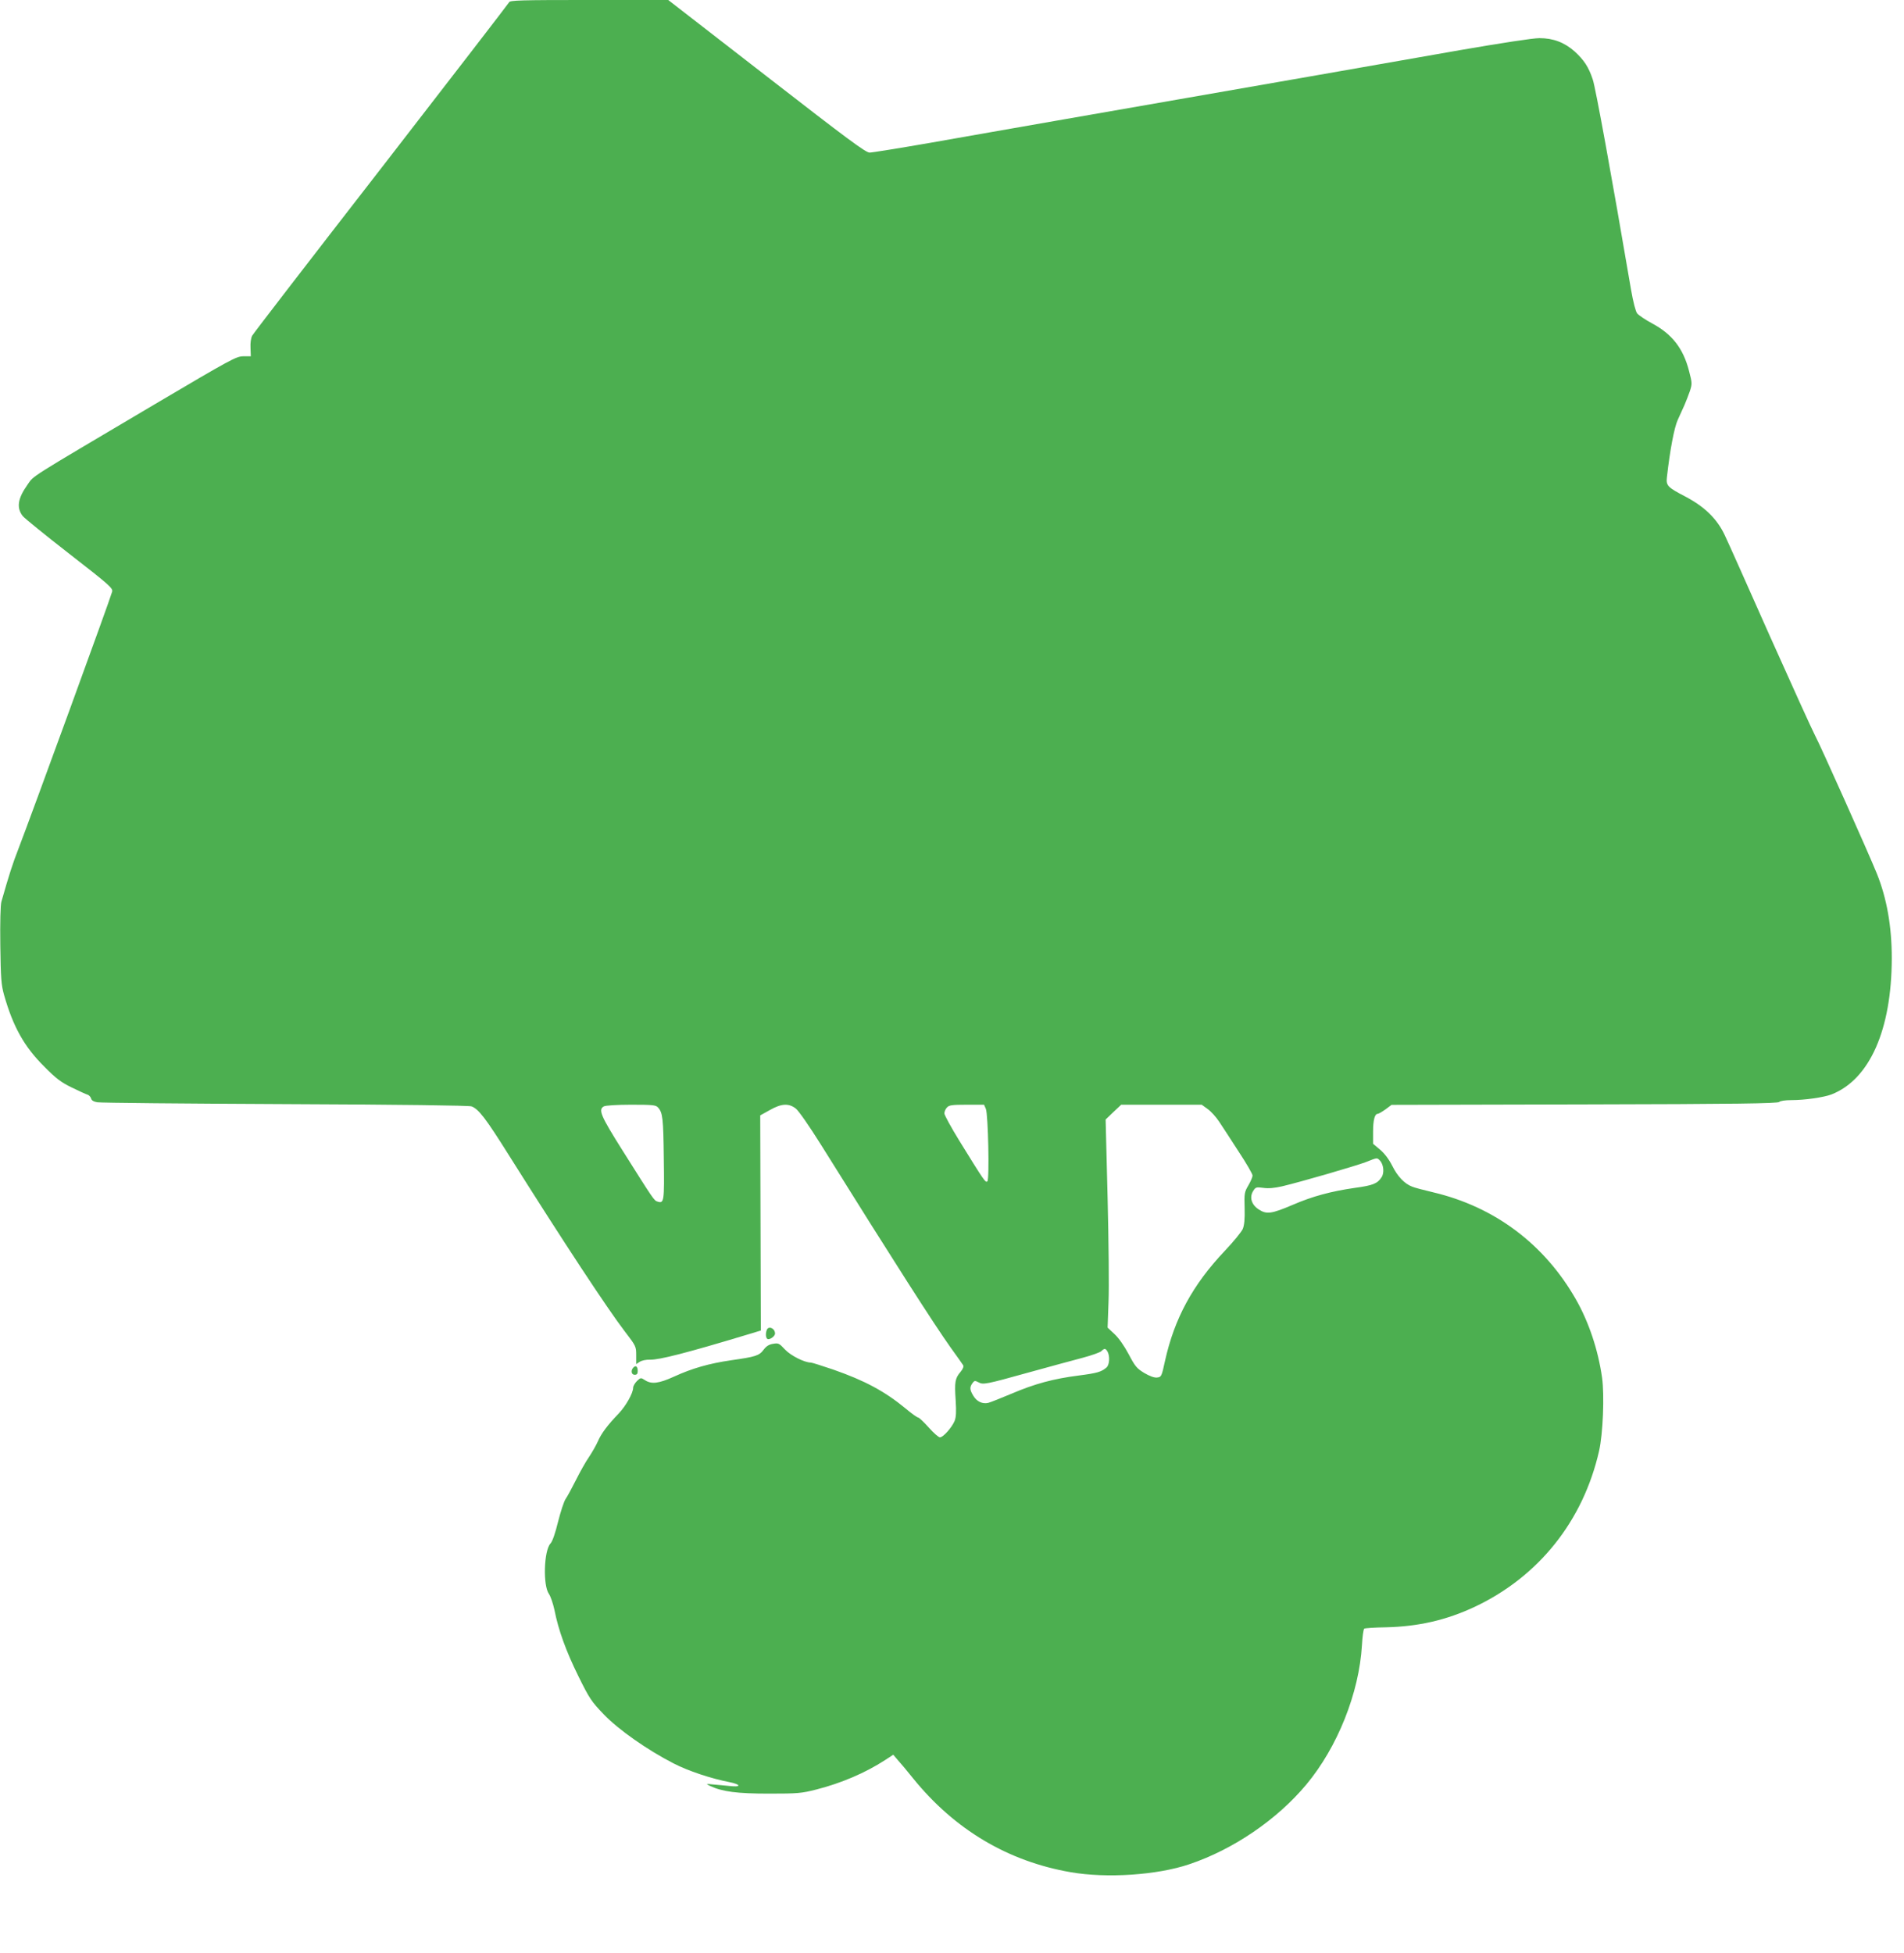 <?xml version="1.0" standalone="no"?>
<!DOCTYPE svg PUBLIC "-//W3C//DTD SVG 20010904//EN"
 "http://www.w3.org/TR/2001/REC-SVG-20010904/DTD/svg10.dtd">
<svg version="1.0" xmlns="http://www.w3.org/2000/svg"
 width="1248pt" height="1280pt" viewBox="0 0 1248 1280"
 preserveAspectRatio="xMidYMid meet">
<g transform="translate(0,1280) scale(0.1,-0.1)"
fill="#4caf50" stroke="none">
<path d="M3337 12785 c-4 -8 -381 -497 -838 -1087 -458 -590 -839 -1084 -846
-1098 -8 -14 -13 -49 -11 -80 l2 -55 -50 0 c-46 -1 -78 -18 -579 -314 -853
-505 -789 -464 -835 -528 -64 -90 -73 -151 -31 -205 11 -14 149 -126 306 -248
265 -206 286 -225 280 -248 -11 -44 -528 -1461 -615 -1687 -37 -95 -59 -163
-111 -345 -6 -21 -9 -136 -7 -285 3 -220 6 -259 25 -327 59 -207 131 -337 263
-468 78 -79 110 -103 180 -137 47 -23 93 -44 103 -47 11 -3 21 -15 24 -25 3
-13 17 -21 41 -25 21 -4 575 -9 1232 -12 759 -3 1205 -9 1221 -15 47 -18 94
-80 244 -319 363 -577 648 -1009 759 -1154 75 -98 76 -100 76 -158 l0 -58 23
15 c14 9 43 15 68 14 59 -2 242 45 630 162 l96 29 -2 705 -2 705 63 35 c76 43
123 46 170 10 19 -15 86 -111 165 -237 495 -792 735 -1167 849 -1328 41 -57
79 -110 83 -117 5 -9 -1 -25 -17 -44 -36 -42 -40 -66 -32 -185 5 -78 3 -111
-7 -137 -19 -44 -75 -107 -96 -107 -9 0 -42 29 -74 65 -32 36 -63 65 -69 65
-6 0 -43 26 -82 59 -137 113 -268 183 -474 255 -74 25 -140 46 -147 46 -42 0
-133 46 -170 86 -37 40 -43 43 -77 37 -27 -4 -45 -15 -63 -39 -29 -39 -52 -46
-214 -69 -143 -21 -253 -52 -373 -107 -101 -46 -148 -51 -191 -23 -26 17 -28
17 -52 -6 -13 -13 -25 -33 -25 -44 0 -35 -47 -118 -93 -167 -76 -79 -116 -133
-138 -184 -12 -27 -39 -74 -59 -104 -21 -30 -59 -98 -85 -150 -26 -52 -56
-107 -67 -123 -11 -15 -33 -83 -50 -150 -18 -74 -37 -130 -50 -143 -43 -47
-50 -274 -10 -330 11 -16 27 -63 36 -104 26 -133 76 -271 157 -435 73 -148 86
-167 167 -251 97 -101 284 -232 457 -321 97 -50 245 -99 368 -123 31 -6 57
-16 57 -21 0 -7 -22 -8 -57 -4 -32 3 -80 8 -108 10 -50 5 -50 5 -20 -10 79
-37 175 -50 385 -50 189 0 213 2 311 27 162 41 321 109 449 192 l55 36 28 -33
c16 -17 62 -72 102 -122 272 -336 622 -544 1033 -615 236 -41 568 -19 777 52
289 97 576 293 767 522 204 244 347 601 365 914 3 56 10 105 15 108 6 4 69 8
141 9 215 5 398 47 585 135 418 198 708 561 813 1019 26 112 36 366 20 482
-26 183 -87 365 -172 514 -206 361 -532 606 -936 701 -59 14 -121 30 -137 37
-50 19 -96 67 -131 138 -22 43 -51 81 -80 105 l-45 38 0 79 c0 76 11 117 30
117 6 0 28 13 51 29 l40 30 1264 3 c994 2 1267 6 1277 16 7 7 39 12 79 12 89
0 212 18 263 37 251 98 395 424 396 893 0 209 -33 394 -98 555 -52 129 -373
847 -405 905 -19 36 -152 329 -296 651 -143 322 -276 621 -297 664 -50 105
-130 183 -254 249 -121 63 -130 73 -124 128 20 178 48 326 71 376 14 32 34 75
44 97 10 22 25 63 35 90 16 49 16 54 -5 134 -38 148 -111 241 -241 311 -45 24
-89 54 -99 66 -10 13 -26 74 -40 155 -128 750 -233 1327 -251 1378 -27 82 -57
127 -119 184 -67 59 -140 87 -231 87 -41 0 -250 -32 -522 -79 -249 -44 -662
-116 -918 -161 -256 -45 -643 -112 -860 -150 -217 -38 -604 -105 -860 -150
-256 -45 -630 -110 -832 -146 -202 -35 -381 -64 -398 -64 -26 0 -143 87 -675
500 l-645 500 -519 0 c-446 0 -520 -2 -524 -15z m976 -7243 c31 -34 35 -72 38
-335 4 -281 2 -296 -41 -282 -23 7 -24 9 -232 339 -141 224 -158 264 -120 285
9 6 87 11 178 11 141 0 163 -2 177 -18z m2149 -9 c15 -37 24 -461 10 -475 -12
-12 -22 4 -184 266 -54 88 -98 168 -98 179 0 11 7 29 17 39 14 15 32 18 130
18 l113 0 12 -27z m1455 -2 c22 -16 55 -53 74 -82 20 -30 77 -117 127 -195 51
-77 92 -148 92 -158 0 -10 -12 -38 -27 -64 -26 -44 -28 -53 -25 -149 2 -72 -2
-112 -12 -137 -8 -19 -62 -85 -119 -145 -209 -221 -329 -441 -391 -721 -22
-102 -24 -105 -52 -108 -19 -2 -48 9 -84 30 -49 30 -60 43 -102 123 -30 56
-65 106 -93 132 l-45 42 6 168 c4 93 1 400 -6 682 l-13 514 51 49 51 48 264 0
264 0 40 -29z m1127 -336 c25 -25 31 -81 12 -110 -27 -42 -57 -54 -175 -70
-154 -22 -278 -55 -407 -111 -141 -60 -172 -64 -224 -30 -48 31 -62 81 -35
122 15 24 20 25 66 19 34 -5 73 -1 122 10 127 30 480 133 547 158 79 31 75 31
94 12z m-1784 -1254 c16 -31 12 -86 -7 -103 -34 -29 -60 -37 -184 -53 -164
-21 -287 -54 -439 -119 -69 -29 -137 -56 -152 -60 -38 -9 -75 8 -98 46 -24 39
-25 57 -6 83 12 17 17 18 39 6 32 -17 45 -15 336 66 130 36 285 78 346 94 60
16 116 36 124 44 20 20 28 19 41 -4z"/>
<path d="M5026 4084 c-9 -23 -7 -52 4 -59 14 -8 50 17 50 35 0 35 -43 53 -54
24z"/>
<path d="M4152 3838 c-19 -19 -14 -48 8 -48 15 0 20 7 20 24 0 30 -12 40 -28
24z"/>
</g>
</svg>
